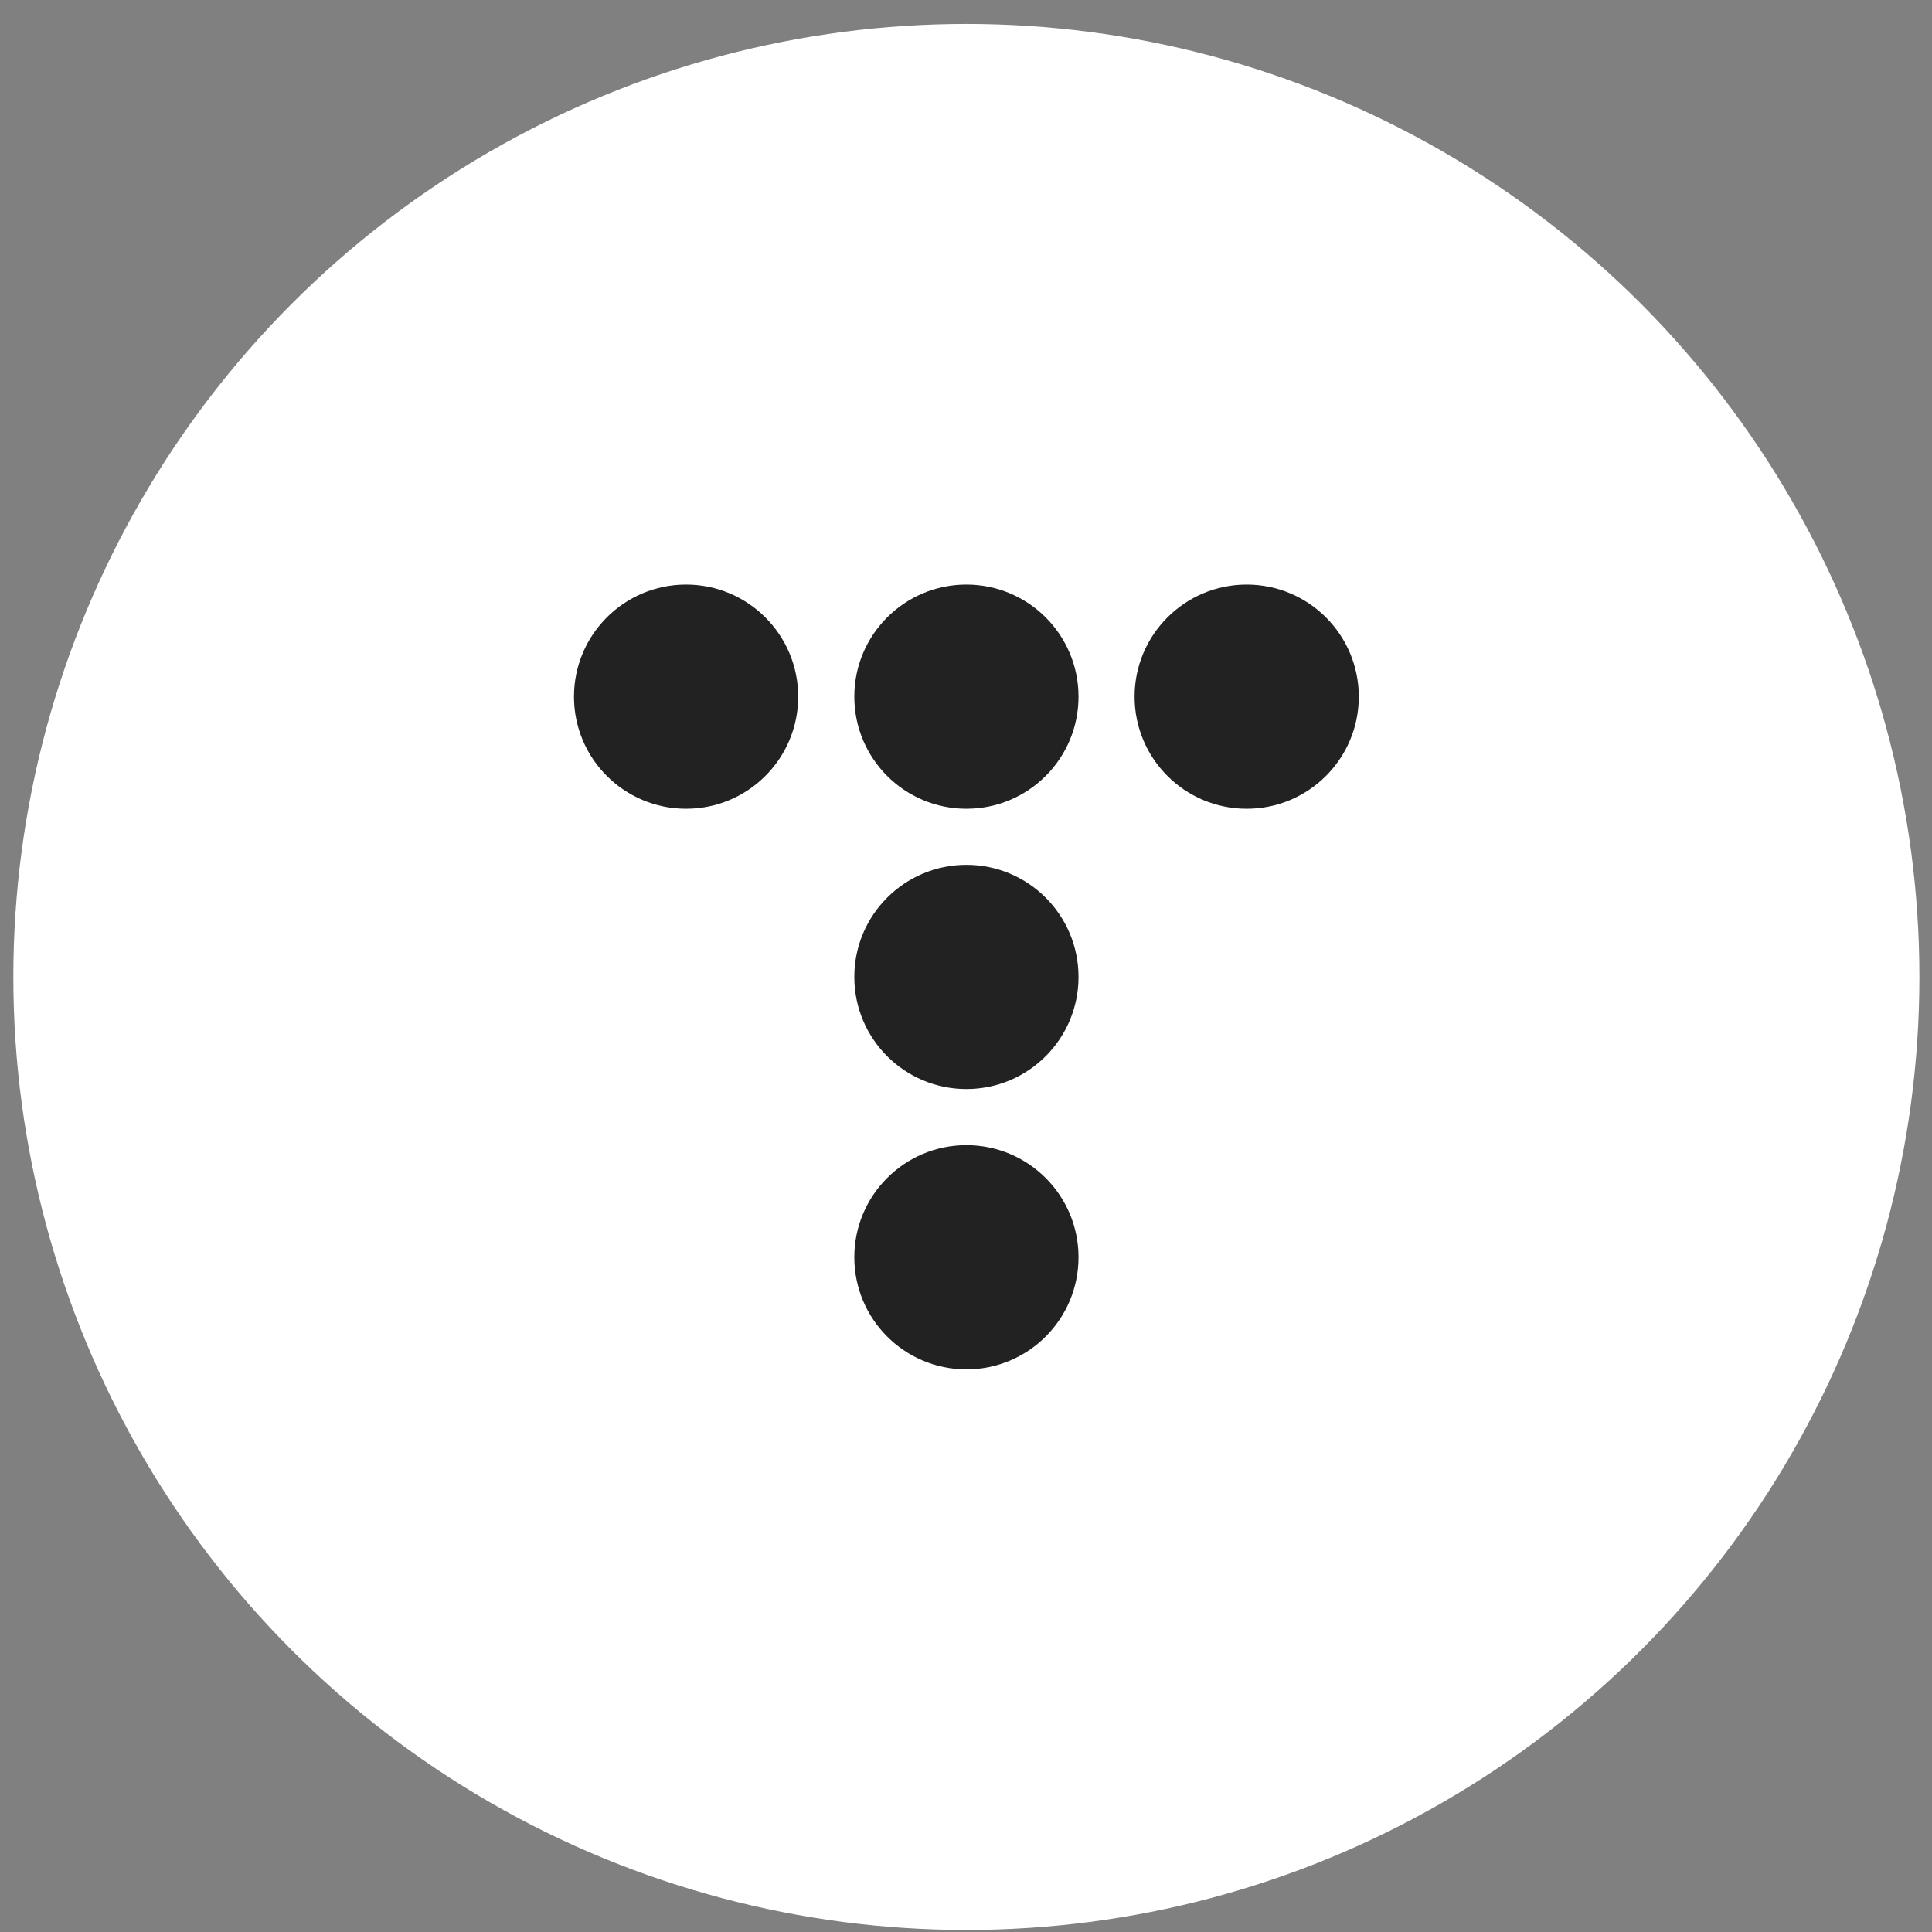 <svg width="42" height="42" viewBox="0 0 42 42" fill="none" xmlns="http://www.w3.org/2000/svg">
<rect x="0" y="0" width="42" height="42" fill="#808080" stroke="none"/>
<circle cx="21.008" cy="21.238" r="20.718" fill="white"/>
<circle cx="21.009" cy="15.145" r="2.437" fill="#222222"/>
<circle cx="21.009" cy="21.238" r="2.437" fill="#222222"/>
<circle cx="21.009" cy="27.332" r="2.437" fill="#222222"/>
<circle cx="14.915" cy="15.145" r="2.437" fill="#222222"/>
<circle cx="27.102" cy="15.145" r="2.437" fill="#222222"/>
</svg>
